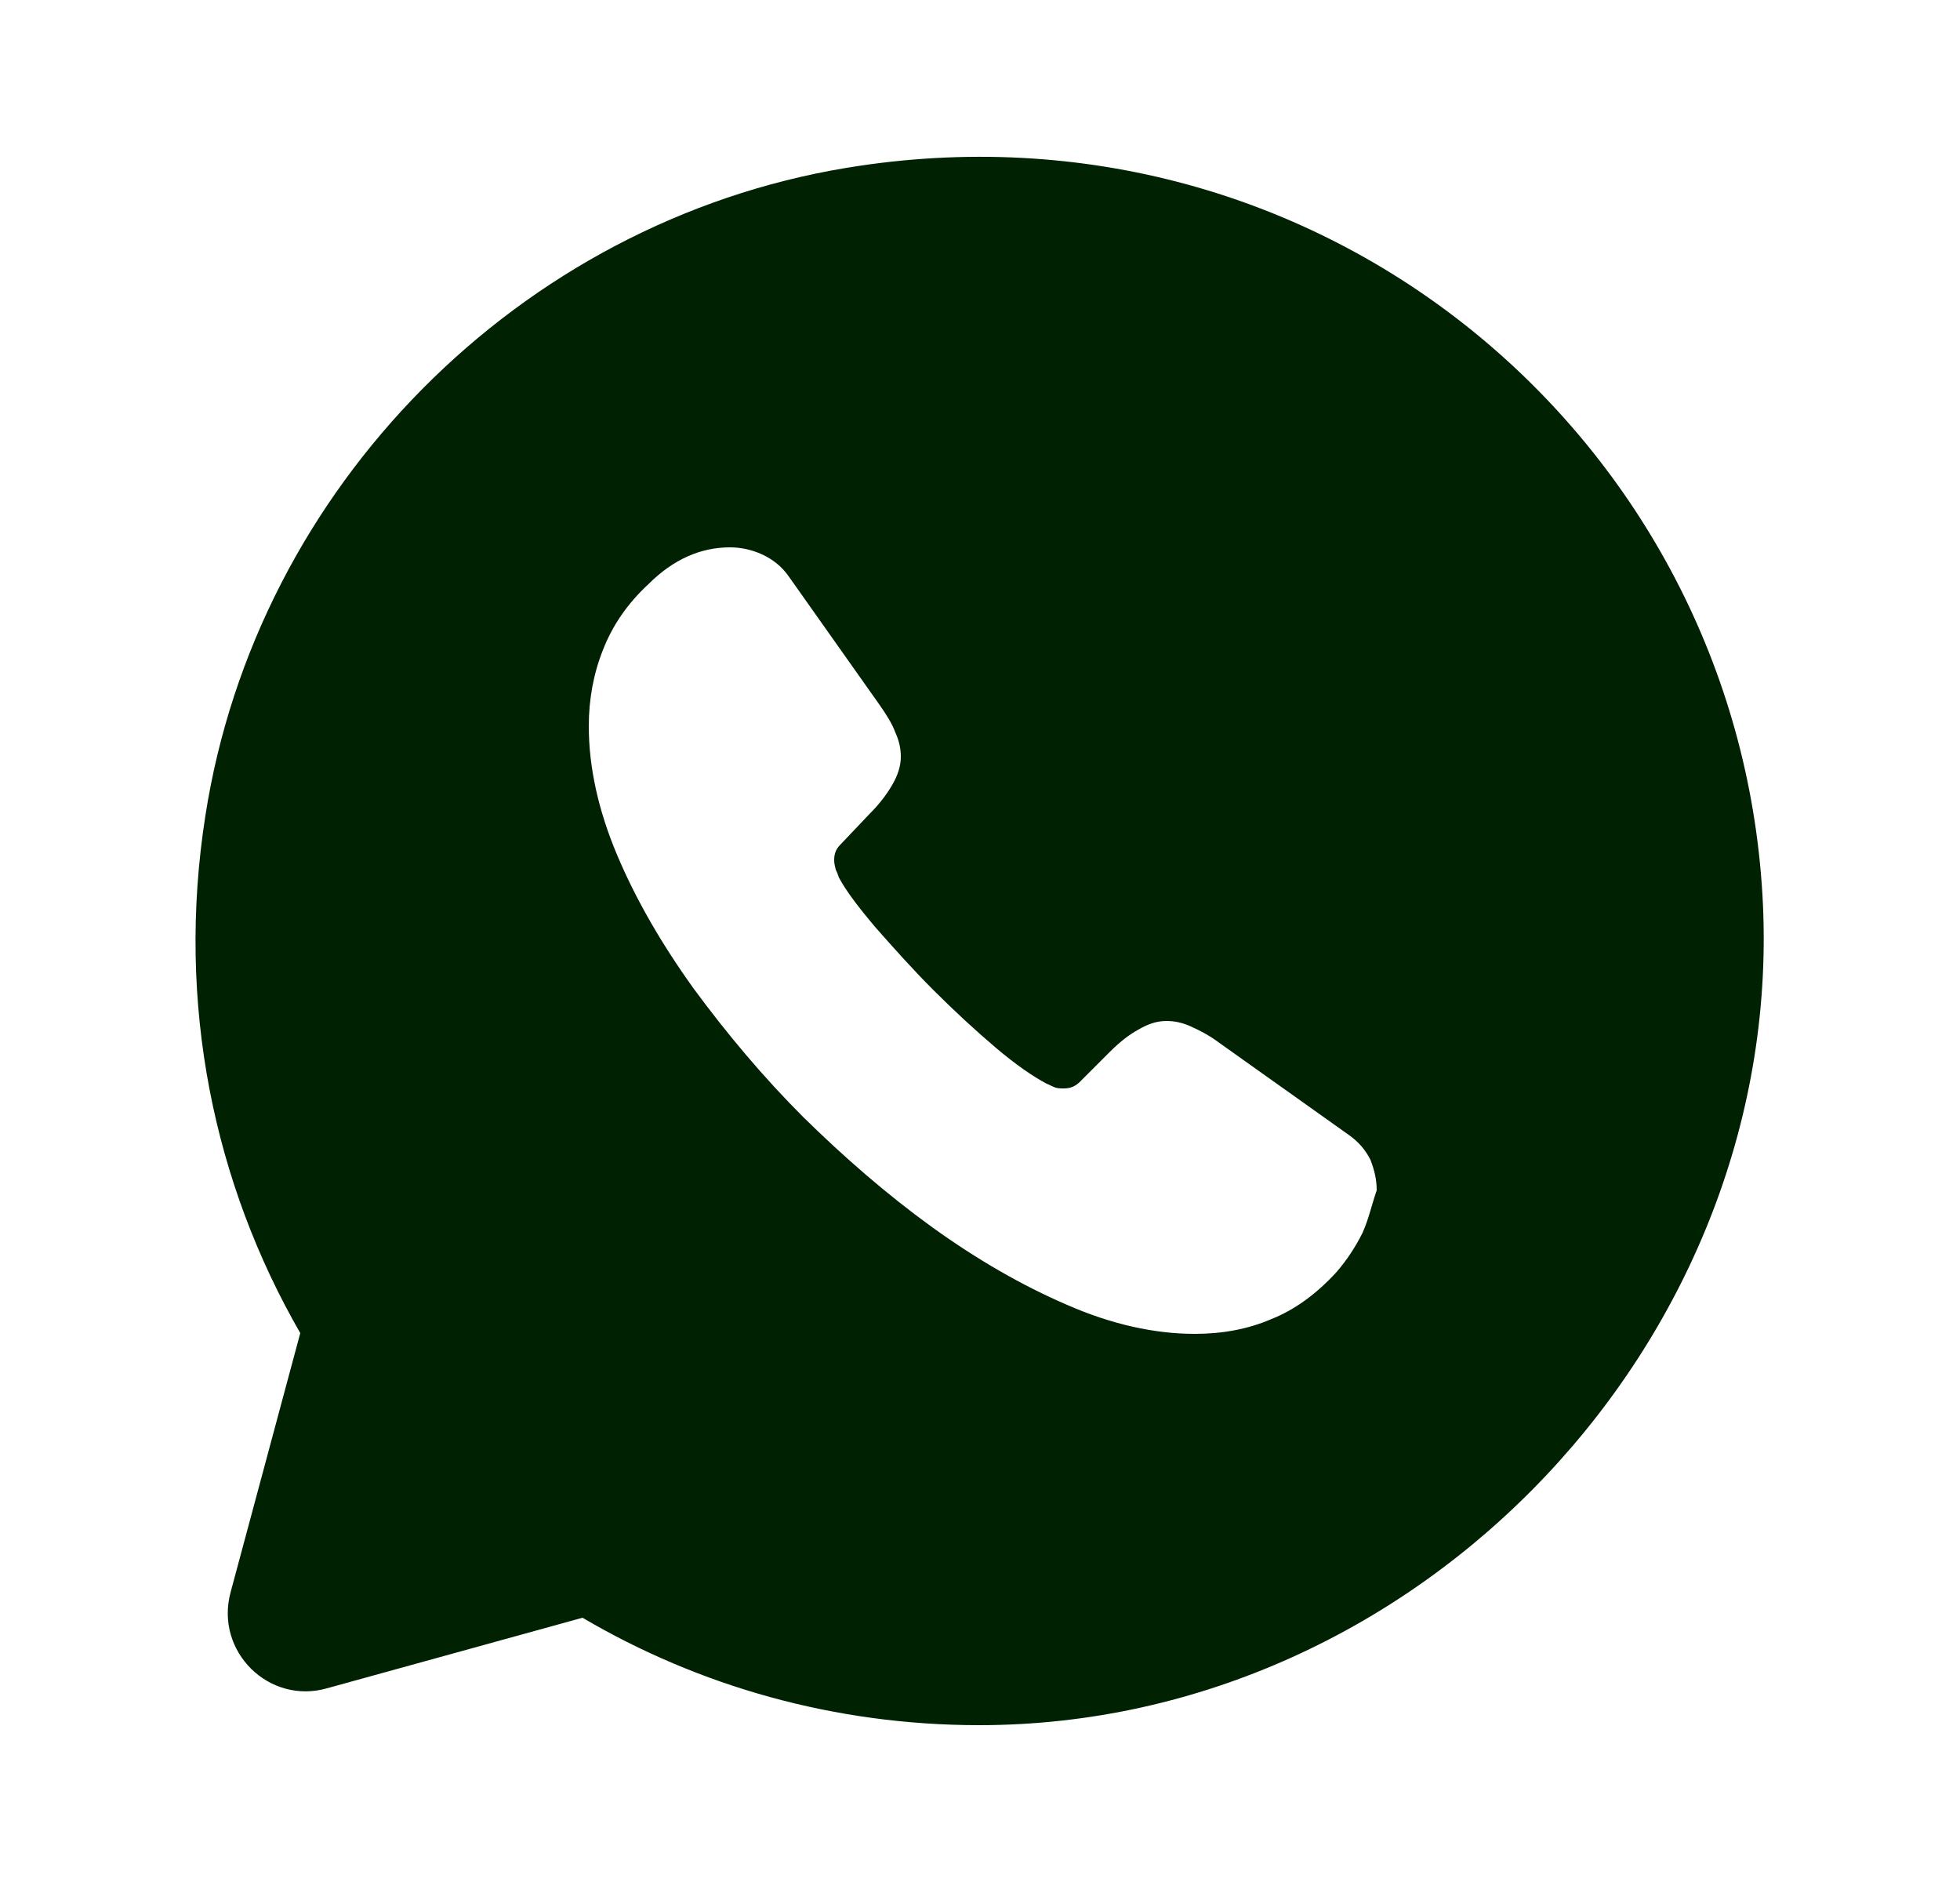 <svg width="25" height="24" viewBox="0 0 25 24" fill="none" xmlns="http://www.w3.org/2000/svg">
<path d="M22.48 11.41C22.14 5.61 16.87 1.14 10.8 2.14C6.62 2.83 3.27 6.22 2.62 10.4C2.24 12.82 2.74 15.11 3.83 17L2.94 20.31C2.74 21.06 3.43 21.74 4.17 21.53L7.43 20.63C8.91 21.5 10.64 22 12.49 22C18.13 22 22.81 17.03 22.48 11.41ZM17.38 15.72C17.29 15.9 17.18 16.07 17.04 16.23C16.79 16.5 16.52 16.7 16.22 16.82C15.92 16.95 15.59 17.01 15.24 17.01C14.73 17.01 14.18 16.89 13.61 16.64C13.03 16.39 12.46 16.06 11.89 15.65C11.31 15.23 10.77 14.76 10.25 14.25C9.73 13.73 9.27 13.18 8.85 12.61C8.44 12.04 8.11 11.47 7.87 10.9C7.63 10.33 7.51 9.78 7.51 9.26C7.51 8.92 7.57 8.59 7.69 8.29C7.81 7.98 8 7.7 8.27 7.45C8.59 7.13 8.94 6.98 9.31 6.98C9.45 6.98 9.59 7.01 9.72 7.07C9.85 7.13 9.97 7.22 10.06 7.35L11.22 8.99C11.31 9.12 11.38 9.23 11.42 9.34C11.47 9.45 11.49 9.55 11.49 9.65C11.49 9.77 11.45 9.89 11.38 10.01C11.31 10.13 11.22 10.25 11.1 10.37L10.72 10.77C10.66 10.83 10.64 10.89 10.64 10.97C10.64 11.01 10.65 11.05 10.66 11.09C10.68 11.13 10.69 11.16 10.7 11.19C10.79 11.36 10.95 11.57 11.17 11.83C11.4 12.09 11.64 12.36 11.9 12.62C12.17 12.89 12.43 13.13 12.7 13.36C12.96 13.58 13.18 13.73 13.35 13.82C13.38 13.83 13.41 13.85 13.44 13.86C13.48 13.88 13.52 13.88 13.57 13.88C13.66 13.88 13.72 13.85 13.78 13.79L14.16 13.41C14.29 13.28 14.41 13.19 14.52 13.13C14.64 13.06 14.75 13.02 14.88 13.02C14.98 13.02 15.08 13.04 15.19 13.09C15.3 13.14 15.42 13.2 15.54 13.29L17.2 14.47C17.33 14.56 17.42 14.67 17.48 14.79C17.53 14.92 17.56 15.04 17.56 15.18C17.5 15.35 17.46 15.54 17.38 15.72Z" fill="#002102"/>
</svg>
